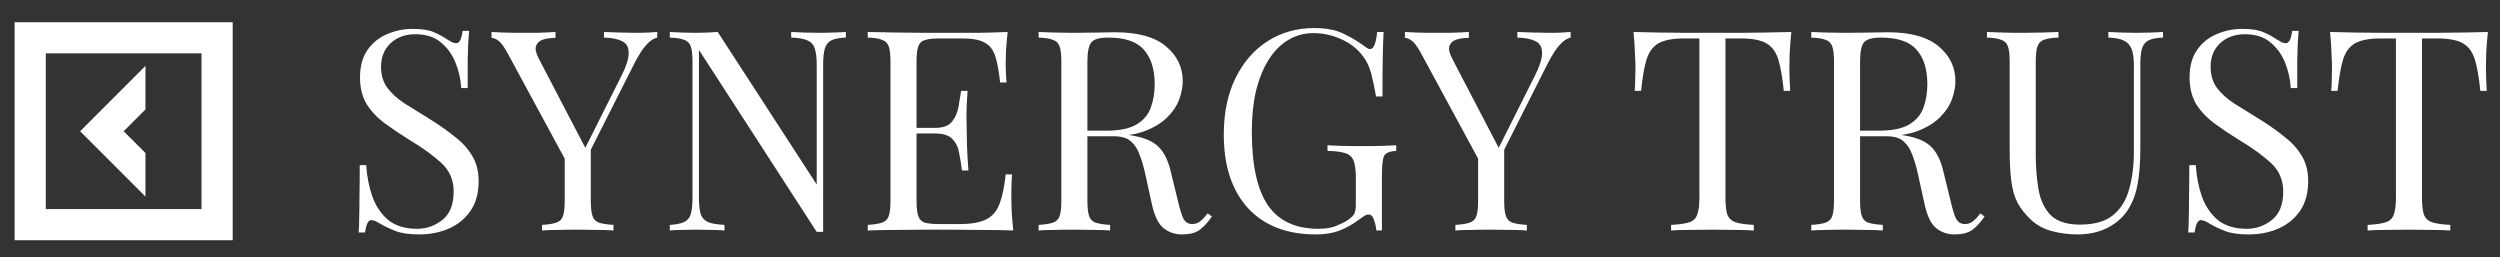<?xml version="1.0" encoding="UTF-8"?> <svg xmlns="http://www.w3.org/2000/svg" width="107" height="11" viewBox="0 0 107 11" fill="none"><rect x="0" y="0" width="107" height="11" fill="#333333" stroke="none"/> <path d="M17.665 1.237C18.065 1.237 18.369 1.285 18.577 1.381C18.785 1.469 18.969 1.569 19.129 1.681C19.225 1.737 19.301 1.781 19.357 1.813C19.421 1.837 19.481 1.849 19.537 1.849C19.665 1.849 19.753 1.673 19.801 1.321H20.077C20.069 1.457 20.057 1.621 20.041 1.813C20.033 1.997 20.025 2.245 20.017 2.557C20.017 2.861 20.017 3.265 20.017 3.769H19.741C19.717 3.385 19.633 3.017 19.489 2.665C19.345 2.313 19.133 2.025 18.853 1.801C18.581 1.577 18.221 1.465 17.773 1.465C17.349 1.465 16.997 1.593 16.717 1.849C16.445 2.105 16.309 2.441 16.309 2.857C16.309 3.217 16.401 3.521 16.585 3.769C16.769 4.009 17.013 4.229 17.317 4.429C17.629 4.621 17.965 4.829 18.325 5.053C18.741 5.309 19.109 5.565 19.429 5.821C19.757 6.069 20.013 6.345 20.197 6.649C20.389 6.953 20.485 7.321 20.485 7.753C20.485 8.265 20.369 8.689 20.137 9.025C19.905 9.361 19.597 9.613 19.213 9.781C18.829 9.949 18.405 10.033 17.941 10.033C17.517 10.033 17.181 9.985 16.933 9.889C16.685 9.793 16.473 9.693 16.297 9.589C16.121 9.477 15.985 9.421 15.889 9.421C15.761 9.421 15.673 9.597 15.625 9.949H15.349C15.365 9.781 15.373 9.585 15.373 9.361C15.381 9.129 15.385 8.829 15.385 8.461C15.393 8.093 15.397 7.629 15.397 7.069H15.673C15.705 7.549 15.793 7.997 15.937 8.413C16.089 8.829 16.317 9.165 16.621 9.421C16.933 9.669 17.345 9.793 17.857 9.793C18.249 9.793 18.605 9.669 18.925 9.421C19.253 9.165 19.417 8.757 19.417 8.197C19.417 7.709 19.245 7.305 18.901 6.985C18.557 6.665 18.105 6.337 17.545 6.001C17.169 5.769 16.817 5.533 16.489 5.293C16.161 5.053 15.897 4.777 15.697 4.465C15.505 4.145 15.409 3.761 15.409 3.313C15.409 2.841 15.513 2.453 15.721 2.149C15.937 1.837 16.217 1.609 16.561 1.465C16.905 1.313 17.273 1.237 17.665 1.237Z" fill="white"></path> <path d="M28.13 1.369V1.609C27.978 1.641 27.826 1.741 27.674 1.909C27.522 2.069 27.354 2.325 27.17 2.677L24.746 7.477H24.542L21.734 2.293C21.574 1.997 21.438 1.813 21.326 1.741C21.222 1.661 21.126 1.621 21.038 1.621V1.369C21.198 1.377 21.362 1.385 21.53 1.393C21.706 1.401 21.894 1.405 22.094 1.405C22.358 1.405 22.638 1.405 22.934 1.405C23.238 1.397 23.518 1.385 23.774 1.369V1.621C23.574 1.621 23.398 1.645 23.246 1.693C23.094 1.741 22.994 1.829 22.946 1.957C22.898 2.085 22.934 2.265 23.054 2.497L25.082 6.385L24.986 6.457L26.582 3.277C26.806 2.837 26.914 2.497 26.906 2.257C26.906 2.017 26.814 1.853 26.63 1.765C26.446 1.669 26.186 1.617 25.85 1.609V1.369C26.082 1.377 26.318 1.385 26.558 1.393C26.798 1.401 27.022 1.405 27.23 1.405C27.438 1.405 27.61 1.401 27.746 1.393C27.882 1.385 28.01 1.377 28.13 1.369ZM25.286 6.217V8.593C25.286 8.881 25.31 9.097 25.358 9.241C25.406 9.385 25.498 9.481 25.634 9.529C25.778 9.577 25.986 9.609 26.258 9.625V9.865C26.074 9.849 25.842 9.841 25.562 9.841C25.29 9.833 25.014 9.829 24.734 9.829C24.422 9.829 24.13 9.833 23.858 9.841C23.586 9.841 23.366 9.849 23.198 9.865V9.625C23.47 9.609 23.674 9.577 23.81 9.529C23.954 9.481 24.05 9.385 24.098 9.241C24.146 9.097 24.17 8.881 24.17 8.593V6.133L24.818 6.877L25.286 6.217Z" fill="white"></path> <path d="M36.203 1.369V1.609C35.931 1.617 35.723 1.657 35.579 1.729C35.443 1.801 35.351 1.917 35.303 2.077C35.255 2.237 35.231 2.465 35.231 2.761V9.925C35.183 9.925 35.135 9.925 35.087 9.925C35.047 9.925 35.003 9.925 34.955 9.925L29.915 2.137V8.473C29.915 8.761 29.939 8.989 29.987 9.157C30.043 9.317 30.147 9.433 30.299 9.505C30.459 9.569 30.695 9.609 31.007 9.625V9.865C30.863 9.849 30.675 9.841 30.443 9.841C30.211 9.833 29.991 9.829 29.783 9.829C29.583 9.829 29.379 9.833 29.171 9.841C28.971 9.841 28.803 9.849 28.667 9.865V9.625C28.939 9.609 29.143 9.569 29.279 9.505C29.423 9.433 29.519 9.317 29.567 9.157C29.615 8.989 29.639 8.761 29.639 8.473V2.641C29.639 2.345 29.615 2.129 29.567 1.993C29.519 1.849 29.423 1.753 29.279 1.705C29.143 1.649 28.939 1.617 28.667 1.609V1.369C28.803 1.377 28.971 1.385 29.171 1.393C29.379 1.401 29.583 1.405 29.783 1.405C29.959 1.405 30.127 1.401 30.287 1.393C30.447 1.385 30.591 1.377 30.719 1.369L34.955 7.897V2.761C34.955 2.465 34.927 2.237 34.871 2.077C34.823 1.917 34.719 1.801 34.559 1.729C34.407 1.657 34.175 1.617 33.863 1.609V1.369C34.007 1.377 34.195 1.385 34.427 1.393C34.667 1.401 34.887 1.405 35.087 1.405C35.295 1.405 35.499 1.401 35.699 1.393C35.907 1.385 36.075 1.377 36.203 1.369Z" fill="white"></path> <path d="M43.128 1.369C43.096 1.649 43.072 1.921 43.056 2.185C43.048 2.449 43.044 2.649 43.044 2.785C43.044 2.929 43.048 3.069 43.056 3.205C43.064 3.333 43.072 3.441 43.08 3.529H42.804C42.756 3.057 42.688 2.685 42.6 2.413C42.512 2.133 42.36 1.937 42.144 1.825C41.936 1.705 41.62 1.645 41.196 1.645H40.2C39.928 1.645 39.72 1.669 39.576 1.717C39.44 1.757 39.348 1.849 39.3 1.993C39.252 2.129 39.228 2.345 39.228 2.641V8.593C39.228 8.881 39.252 9.097 39.3 9.241C39.348 9.385 39.44 9.481 39.576 9.529C39.72 9.569 39.928 9.589 40.2 9.589H41.076C41.58 9.589 41.96 9.521 42.216 9.385C42.48 9.249 42.668 9.029 42.78 8.725C42.9 8.413 42.988 7.993 43.044 7.465H43.32C43.296 7.681 43.284 7.969 43.284 8.329C43.284 8.481 43.288 8.701 43.296 8.989C43.312 9.269 43.336 9.561 43.368 9.865C42.96 9.849 42.5 9.841 41.988 9.841C41.476 9.833 41.02 9.829 40.62 9.829C40.38 9.829 40.06 9.829 39.66 9.829C39.268 9.829 38.848 9.833 38.4 9.841C37.952 9.841 37.532 9.849 37.14 9.865V9.625C37.412 9.609 37.616 9.577 37.752 9.529C37.896 9.481 37.992 9.385 38.04 9.241C38.088 9.097 38.112 8.881 38.112 8.593V2.641C38.112 2.345 38.088 2.129 38.04 1.993C37.992 1.849 37.896 1.753 37.752 1.705C37.616 1.649 37.412 1.617 37.14 1.609V1.369C37.532 1.377 37.952 1.385 38.4 1.393C38.848 1.401 39.268 1.405 39.66 1.405C40.06 1.405 40.38 1.405 40.62 1.405C40.988 1.405 41.404 1.405 41.868 1.405C42.34 1.397 42.76 1.385 43.128 1.369ZM41.064 5.473C41.064 5.473 41.064 5.513 41.064 5.593C41.064 5.673 41.064 5.713 41.064 5.713H38.868C38.868 5.713 38.868 5.673 38.868 5.593C38.868 5.513 38.868 5.473 38.868 5.473H41.064ZM41.412 3.889C41.38 4.345 41.364 4.693 41.364 4.933C41.372 5.173 41.376 5.393 41.376 5.593C41.376 5.793 41.38 6.013 41.388 6.253C41.396 6.493 41.416 6.841 41.448 7.297H41.172C41.14 7.041 41.1 6.793 41.052 6.553C41.012 6.305 40.916 6.105 40.764 5.953C40.62 5.793 40.372 5.713 40.02 5.713V5.473C40.372 5.473 40.616 5.381 40.752 5.197C40.896 5.013 40.988 4.797 41.028 4.549C41.068 4.301 41.104 4.081 41.136 3.889H41.412Z" fill="white"></path> <path d="M44.453 1.369C44.621 1.377 44.841 1.385 45.113 1.393C45.385 1.401 45.653 1.405 45.917 1.405C46.293 1.405 46.653 1.401 46.997 1.393C47.341 1.385 47.585 1.381 47.729 1.381C48.697 1.381 49.421 1.581 49.901 1.981C50.381 2.381 50.621 2.877 50.621 3.469C50.621 3.709 50.573 3.965 50.477 4.237C50.381 4.509 50.213 4.765 49.973 5.005C49.741 5.245 49.421 5.445 49.013 5.605C48.605 5.757 48.089 5.833 47.465 5.833H46.313V5.593H47.345C47.913 5.593 48.345 5.505 48.641 5.329C48.945 5.145 49.149 4.905 49.253 4.609C49.365 4.305 49.421 3.969 49.421 3.601C49.421 2.969 49.269 2.481 48.965 2.137C48.669 1.785 48.157 1.609 47.429 1.609C47.061 1.609 46.821 1.677 46.709 1.813C46.597 1.949 46.541 2.225 46.541 2.641V8.593C46.541 8.881 46.565 9.097 46.613 9.241C46.661 9.385 46.753 9.481 46.889 9.529C47.033 9.577 47.241 9.609 47.513 9.625V9.865C47.329 9.849 47.097 9.841 46.817 9.841C46.545 9.833 46.269 9.829 45.989 9.829C45.677 9.829 45.385 9.833 45.113 9.841C44.841 9.841 44.621 9.849 44.453 9.865V9.625C44.725 9.609 44.929 9.577 45.065 9.529C45.209 9.481 45.305 9.385 45.353 9.241C45.401 9.097 45.425 8.881 45.425 8.593V2.641C45.425 2.345 45.401 2.129 45.353 1.993C45.305 1.849 45.209 1.753 45.065 1.705C44.929 1.649 44.725 1.617 44.453 1.609V1.369ZM46.361 5.629C46.793 5.645 47.133 5.665 47.381 5.689C47.629 5.705 47.829 5.721 47.981 5.737C48.141 5.753 48.293 5.773 48.437 5.797C48.973 5.885 49.357 6.049 49.589 6.289C49.829 6.521 50.005 6.885 50.117 7.381L50.417 8.605C50.497 8.957 50.577 9.213 50.657 9.373C50.745 9.525 50.877 9.597 51.053 9.589C51.189 9.581 51.301 9.537 51.389 9.457C51.485 9.377 51.585 9.269 51.689 9.133L51.869 9.265C51.701 9.513 51.525 9.705 51.341 9.841C51.165 9.969 50.913 10.033 50.585 10.033C50.289 10.033 50.029 9.945 49.805 9.769C49.581 9.593 49.413 9.249 49.301 8.737L49.037 7.537C48.965 7.193 48.881 6.897 48.785 6.649C48.697 6.393 48.569 6.193 48.401 6.049C48.241 5.905 48.001 5.833 47.681 5.833H46.385L46.361 5.629Z" fill="white"></path> <path d="M56.242 1.201C56.762 1.201 57.182 1.281 57.502 1.441C57.822 1.593 58.122 1.773 58.402 1.981C58.506 2.061 58.586 2.101 58.642 2.101C58.794 2.101 58.894 1.857 58.942 1.369H59.218C59.202 1.665 59.19 2.025 59.182 2.449C59.174 2.873 59.17 3.433 59.17 4.129H58.894C58.838 3.793 58.77 3.469 58.69 3.157C58.61 2.845 58.478 2.577 58.294 2.353C58.062 2.057 57.758 1.829 57.382 1.669C57.006 1.501 56.618 1.417 56.218 1.417C55.818 1.417 55.454 1.517 55.126 1.717C54.806 1.909 54.53 2.189 54.298 2.557C54.066 2.925 53.886 3.369 53.758 3.889C53.638 4.401 53.578 4.981 53.578 5.629C53.578 7.069 53.81 8.125 54.274 8.797C54.738 9.461 55.458 9.793 56.434 9.793C56.722 9.793 56.97 9.753 57.178 9.673C57.394 9.585 57.562 9.501 57.682 9.421C57.834 9.317 57.93 9.221 57.97 9.133C58.01 9.037 58.03 8.913 58.03 8.761V7.609C58.03 7.281 57.998 7.037 57.934 6.877C57.87 6.717 57.75 6.609 57.574 6.553C57.406 6.497 57.154 6.465 56.818 6.457V6.217C56.962 6.225 57.13 6.233 57.322 6.241C57.514 6.241 57.714 6.245 57.922 6.253C58.138 6.253 58.334 6.253 58.51 6.253C58.774 6.253 59.01 6.249 59.218 6.241C59.434 6.233 59.614 6.225 59.758 6.217V6.457C59.494 6.473 59.326 6.537 59.254 6.649C59.182 6.761 59.146 7.041 59.146 7.489V9.865H58.906C58.898 9.729 58.866 9.581 58.81 9.421C58.762 9.261 58.686 9.181 58.582 9.181C58.534 9.181 58.486 9.193 58.438 9.217C58.39 9.241 58.306 9.297 58.186 9.385C57.922 9.585 57.642 9.745 57.346 9.865C57.05 9.977 56.706 10.033 56.314 10.033C55.074 10.033 54.106 9.657 53.41 8.905C52.722 8.145 52.378 7.097 52.378 5.761C52.378 4.825 52.546 4.017 52.882 3.337C53.218 2.657 53.674 2.133 54.25 1.765C54.834 1.389 55.498 1.201 56.242 1.201Z" fill="white"></path> <path d="M67.223 1.369V1.609C67.071 1.641 66.919 1.741 66.767 1.909C66.615 2.069 66.447 2.325 66.263 2.677L63.839 7.477H63.635L60.827 2.293C60.667 1.997 60.531 1.813 60.419 1.741C60.315 1.661 60.219 1.621 60.131 1.621V1.369C60.291 1.377 60.455 1.385 60.623 1.393C60.799 1.401 60.987 1.405 61.187 1.405C61.451 1.405 61.731 1.405 62.027 1.405C62.331 1.397 62.611 1.385 62.867 1.369V1.621C62.667 1.621 62.491 1.645 62.339 1.693C62.187 1.741 62.087 1.829 62.039 1.957C61.991 2.085 62.027 2.265 62.147 2.497L64.175 6.385L64.079 6.457L65.675 3.277C65.899 2.837 66.007 2.497 65.999 2.257C65.999 2.017 65.907 1.853 65.723 1.765C65.539 1.669 65.279 1.617 64.943 1.609V1.369C65.175 1.377 65.411 1.385 65.651 1.393C65.891 1.401 66.115 1.405 66.323 1.405C66.531 1.405 66.703 1.401 66.839 1.393C66.975 1.385 67.103 1.377 67.223 1.369ZM64.379 6.217V8.593C64.379 8.881 64.403 9.097 64.451 9.241C64.499 9.385 64.591 9.481 64.727 9.529C64.871 9.577 65.079 9.609 65.351 9.625V9.865C65.167 9.849 64.935 9.841 64.655 9.841C64.383 9.833 64.107 9.829 63.827 9.829C63.515 9.829 63.223 9.833 62.951 9.841C62.679 9.841 62.459 9.849 62.291 9.865V9.625C62.563 9.609 62.767 9.577 62.903 9.529C63.047 9.481 63.143 9.385 63.191 9.241C63.239 9.097 63.263 8.881 63.263 8.593V6.133L63.911 6.877L64.379 6.217Z" fill="white"></path> <path d="M76.67 1.369C76.638 1.673 76.614 1.969 76.598 2.257C76.59 2.537 76.586 2.753 76.586 2.905C76.586 3.097 76.59 3.277 76.598 3.445C76.606 3.613 76.614 3.761 76.622 3.889H76.346C76.29 3.329 76.214 2.889 76.118 2.569C76.022 2.241 75.854 2.005 75.614 1.861C75.374 1.717 75.002 1.645 74.498 1.645H73.85V8.473C73.85 8.793 73.878 9.033 73.934 9.193C73.998 9.353 74.118 9.461 74.294 9.517C74.47 9.573 74.726 9.609 75.062 9.625V9.865C74.854 9.849 74.59 9.841 74.27 9.841C73.95 9.833 73.626 9.829 73.298 9.829C72.938 9.829 72.598 9.833 72.278 9.841C71.966 9.841 71.714 9.849 71.522 9.865V9.625C71.858 9.609 72.114 9.573 72.29 9.517C72.466 9.461 72.582 9.353 72.638 9.193C72.702 9.033 72.734 8.793 72.734 8.473V1.645H72.086C71.59 1.645 71.218 1.717 70.97 1.861C70.73 2.005 70.562 2.241 70.466 2.569C70.37 2.889 70.294 3.329 70.238 3.889H69.962C69.978 3.761 69.986 3.613 69.986 3.445C69.994 3.277 69.998 3.097 69.998 2.905C69.998 2.753 69.99 2.537 69.974 2.257C69.966 1.969 69.946 1.673 69.914 1.369C70.25 1.377 70.614 1.385 71.006 1.393C71.406 1.401 71.806 1.405 72.206 1.405C72.606 1.405 72.97 1.405 73.298 1.405C73.626 1.405 73.986 1.405 74.378 1.405C74.778 1.405 75.178 1.401 75.578 1.393C75.978 1.385 76.342 1.377 76.67 1.369Z" fill="white"></path> <path d="M77.523 1.369C77.691 1.377 77.911 1.385 78.183 1.393C78.455 1.401 78.723 1.405 78.987 1.405C79.363 1.405 79.723 1.401 80.067 1.393C80.411 1.385 80.655 1.381 80.799 1.381C81.767 1.381 82.491 1.581 82.971 1.981C83.451 2.381 83.691 2.877 83.691 3.469C83.691 3.709 83.643 3.965 83.547 4.237C83.451 4.509 83.283 4.765 83.043 5.005C82.811 5.245 82.491 5.445 82.083 5.605C81.675 5.757 81.159 5.833 80.535 5.833H79.383V5.593H80.415C80.983 5.593 81.415 5.505 81.711 5.329C82.015 5.145 82.219 4.905 82.323 4.609C82.435 4.305 82.491 3.969 82.491 3.601C82.491 2.969 82.339 2.481 82.035 2.137C81.739 1.785 81.227 1.609 80.499 1.609C80.131 1.609 79.891 1.677 79.779 1.813C79.667 1.949 79.611 2.225 79.611 2.641V8.593C79.611 8.881 79.635 9.097 79.683 9.241C79.731 9.385 79.823 9.481 79.959 9.529C80.103 9.577 80.311 9.609 80.583 9.625V9.865C80.399 9.849 80.167 9.841 79.887 9.841C79.615 9.833 79.339 9.829 79.059 9.829C78.747 9.829 78.455 9.833 78.183 9.841C77.911 9.841 77.691 9.849 77.523 9.865V9.625C77.795 9.609 77.999 9.577 78.135 9.529C78.279 9.481 78.375 9.385 78.423 9.241C78.471 9.097 78.495 8.881 78.495 8.593V2.641C78.495 2.345 78.471 2.129 78.423 1.993C78.375 1.849 78.279 1.753 78.135 1.705C77.999 1.649 77.795 1.617 77.523 1.609V1.369ZM79.431 5.629C79.863 5.645 80.203 5.665 80.451 5.689C80.699 5.705 80.899 5.721 81.051 5.737C81.211 5.753 81.363 5.773 81.507 5.797C82.043 5.885 82.427 6.049 82.659 6.289C82.899 6.521 83.075 6.885 83.187 7.381L83.487 8.605C83.567 8.957 83.647 9.213 83.727 9.373C83.815 9.525 83.947 9.597 84.123 9.589C84.259 9.581 84.371 9.537 84.459 9.457C84.555 9.377 84.655 9.269 84.759 9.133L84.939 9.265C84.771 9.513 84.595 9.705 84.411 9.841C84.235 9.969 83.983 10.033 83.655 10.033C83.359 10.033 83.099 9.945 82.875 9.769C82.651 9.593 82.483 9.249 82.371 8.737L82.107 7.537C82.035 7.193 81.951 6.897 81.855 6.649C81.767 6.393 81.639 6.193 81.471 6.049C81.311 5.905 81.071 5.833 80.751 5.833H79.455L79.431 5.629Z" fill="white"></path> <path d="M92.578 1.369V1.609C92.306 1.617 92.098 1.657 91.954 1.729C91.818 1.801 91.726 1.917 91.678 2.077C91.63 2.237 91.606 2.465 91.606 2.761V6.373C91.606 6.933 91.57 7.421 91.498 7.837C91.426 8.253 91.298 8.613 91.114 8.917C90.914 9.253 90.622 9.525 90.238 9.733C89.854 9.933 89.414 10.033 88.918 10.033C88.534 10.033 88.166 9.985 87.814 9.889C87.47 9.801 87.166 9.633 86.902 9.385C86.67 9.161 86.486 8.925 86.35 8.677C86.222 8.429 86.134 8.125 86.086 7.765C86.038 7.405 86.014 6.953 86.014 6.409V2.641C86.014 2.345 85.99 2.129 85.942 1.993C85.894 1.849 85.798 1.753 85.654 1.705C85.518 1.649 85.314 1.617 85.042 1.609V1.369C85.21 1.377 85.43 1.385 85.702 1.393C85.974 1.401 86.266 1.405 86.578 1.405C86.858 1.405 87.134 1.401 87.406 1.393C87.686 1.385 87.918 1.377 88.102 1.369V1.609C87.83 1.617 87.622 1.649 87.478 1.705C87.342 1.753 87.25 1.849 87.202 1.993C87.154 2.129 87.13 2.345 87.13 2.641V6.613C87.13 7.157 87.17 7.657 87.25 8.113C87.33 8.569 87.502 8.933 87.766 9.205C88.038 9.477 88.458 9.613 89.026 9.613C89.634 9.613 90.102 9.481 90.43 9.217C90.766 8.945 90.998 8.573 91.126 8.101C91.262 7.629 91.33 7.097 91.33 6.505V2.761C91.33 2.465 91.294 2.237 91.222 2.077C91.158 1.917 91.046 1.801 90.886 1.729C90.726 1.657 90.51 1.617 90.238 1.609V1.369C90.382 1.377 90.57 1.385 90.802 1.393C91.042 1.401 91.262 1.405 91.462 1.405C91.67 1.405 91.874 1.401 92.074 1.393C92.282 1.385 92.45 1.377 92.578 1.369Z" fill="white"></path> <path d="M95.97 1.237C96.37 1.237 96.674 1.285 96.882 1.381C97.09 1.469 97.274 1.569 97.434 1.681C97.53 1.737 97.606 1.781 97.662 1.813C97.726 1.837 97.786 1.849 97.842 1.849C97.97 1.849 98.058 1.673 98.106 1.321H98.382C98.374 1.457 98.362 1.621 98.346 1.813C98.338 1.997 98.33 2.245 98.322 2.557C98.322 2.861 98.322 3.265 98.322 3.769H98.046C98.022 3.385 97.938 3.017 97.794 2.665C97.65 2.313 97.438 2.025 97.158 1.801C96.886 1.577 96.526 1.465 96.078 1.465C95.654 1.465 95.302 1.593 95.022 1.849C94.75 2.105 94.614 2.441 94.614 2.857C94.614 3.217 94.706 3.521 94.89 3.769C95.074 4.009 95.318 4.229 95.622 4.429C95.934 4.621 96.27 4.829 96.63 5.053C97.046 5.309 97.414 5.565 97.734 5.821C98.062 6.069 98.318 6.345 98.502 6.649C98.694 6.953 98.79 7.321 98.79 7.753C98.79 8.265 98.674 8.689 98.442 9.025C98.21 9.361 97.902 9.613 97.518 9.781C97.134 9.949 96.71 10.033 96.246 10.033C95.822 10.033 95.486 9.985 95.238 9.889C94.99 9.793 94.778 9.693 94.602 9.589C94.426 9.477 94.29 9.421 94.194 9.421C94.066 9.421 93.978 9.597 93.93 9.949H93.654C93.67 9.781 93.678 9.585 93.678 9.361C93.686 9.129 93.69 8.829 93.69 8.461C93.698 8.093 93.702 7.629 93.702 7.069H93.978C94.01 7.549 94.098 7.997 94.242 8.413C94.394 8.829 94.622 9.165 94.926 9.421C95.238 9.669 95.65 9.793 96.162 9.793C96.554 9.793 96.91 9.669 97.23 9.421C97.558 9.165 97.722 8.757 97.722 8.197C97.722 7.709 97.55 7.305 97.206 6.985C96.862 6.665 96.41 6.337 95.85 6.001C95.474 5.769 95.122 5.533 94.794 5.293C94.466 5.053 94.202 4.777 94.002 4.465C93.81 4.145 93.714 3.761 93.714 3.313C93.714 2.841 93.818 2.453 94.026 2.149C94.242 1.837 94.522 1.609 94.866 1.465C95.21 1.313 95.578 1.237 95.97 1.237Z" fill="white"></path> <path d="M106.482 1.369C106.45 1.673 106.426 1.969 106.41 2.257C106.402 2.537 106.398 2.753 106.398 2.905C106.398 3.097 106.402 3.277 106.41 3.445C106.418 3.613 106.426 3.761 106.434 3.889H106.158C106.102 3.329 106.026 2.889 105.93 2.569C105.834 2.241 105.666 2.005 105.426 1.861C105.186 1.717 104.814 1.645 104.31 1.645H103.662V8.473C103.662 8.793 103.69 9.033 103.746 9.193C103.81 9.353 103.93 9.461 104.106 9.517C104.282 9.573 104.538 9.609 104.874 9.625V9.865C104.666 9.849 104.402 9.841 104.082 9.841C103.762 9.833 103.438 9.829 103.11 9.829C102.75 9.829 102.41 9.833 102.09 9.841C101.778 9.841 101.526 9.849 101.334 9.865V9.625C101.67 9.609 101.926 9.573 102.102 9.517C102.278 9.461 102.394 9.353 102.45 9.193C102.514 9.033 102.546 8.793 102.546 8.473V1.645H101.898C101.402 1.645 101.03 1.717 100.782 1.861C100.542 2.005 100.374 2.241 100.278 2.569C100.182 2.889 100.106 3.329 100.05 3.889H99.774C99.79 3.761 99.798 3.613 99.798 3.445C99.806 3.277 99.81 3.097 99.81 2.905C99.81 2.753 99.802 2.537 99.786 2.257C99.778 1.969 99.758 1.673 99.726 1.369C100.062 1.377 100.426 1.385 100.818 1.393C101.218 1.401 101.618 1.405 102.018 1.405C102.418 1.405 102.782 1.405 103.11 1.405C103.438 1.405 103.798 1.405 104.19 1.405C104.59 1.405 104.99 1.401 105.39 1.393C105.79 1.385 106.154 1.377 106.482 1.369Z" fill="white"></path> <path d="M6.226 6.549L5.294 5.617L6.226 4.685V2.821L3.43 5.617L6.226 8.413V6.549Z" fill="white"></path> <path d="M0.626 0.952V10.282H9.959V0.952H0.626V0.952ZM8.625 8.948H1.96V2.283H8.625V8.948Z" fill="white"></path> </svg> 